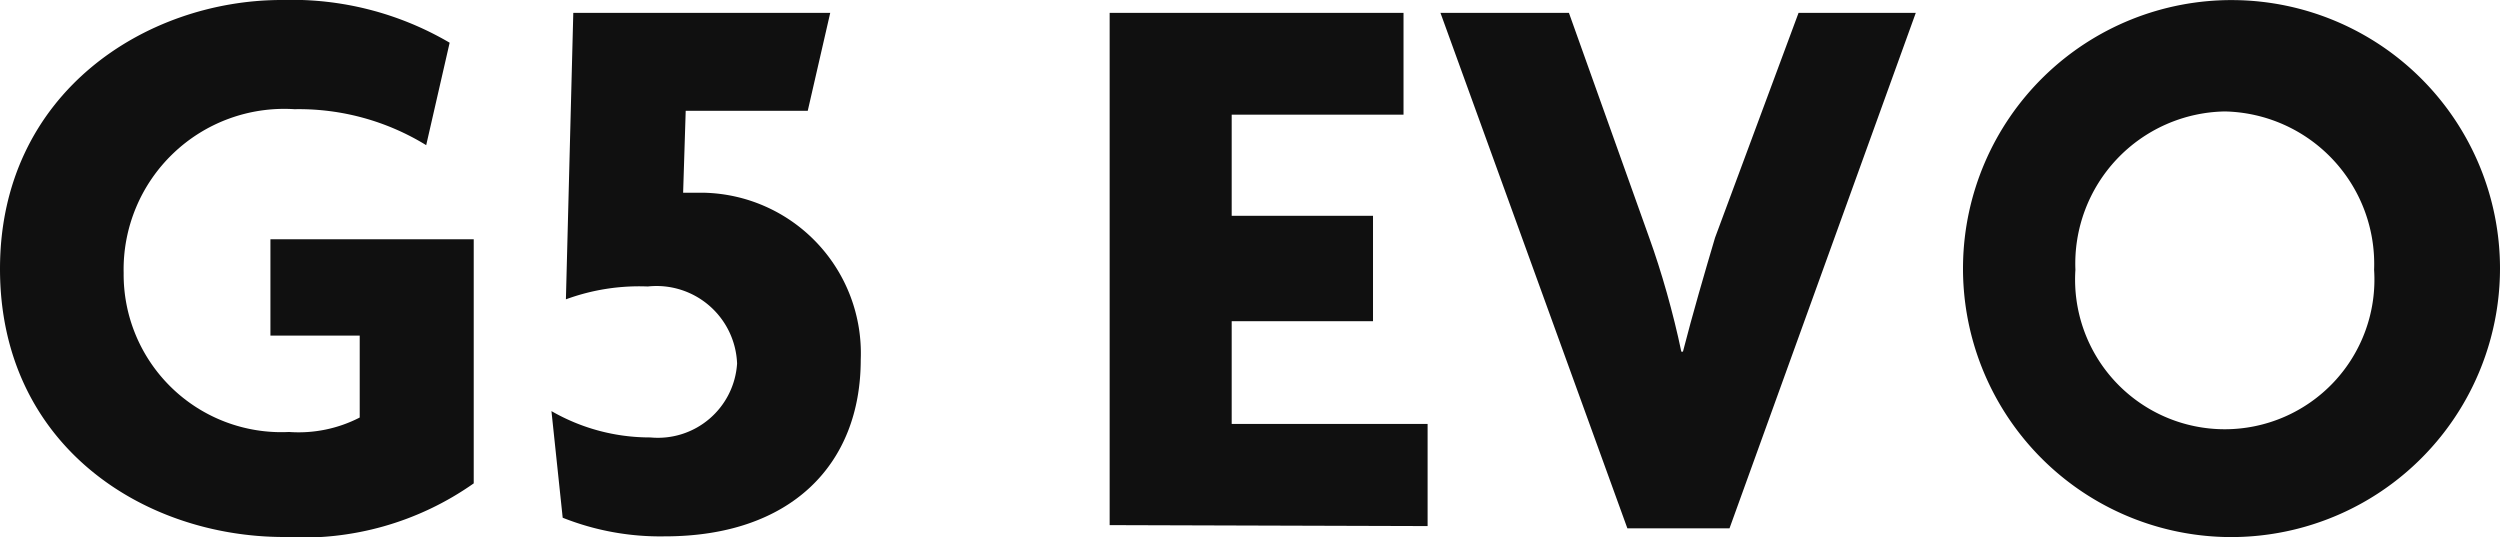 <svg xmlns="http://www.w3.org/2000/svg" viewBox="0 0 77.84 16.72"><defs><style>.cls-1{fill:#101010;}</style></defs><g id="レイヤー_2" data-name="レイヤー 2"><g id="レイヤー_1-2" data-name="レイヤー 1"><path class="cls-1" d="M8.85,16.72C4.45,16.72,0,13.85,0,8.37S4.55,0,8.77,0A9.71,9.71,0,0,1,14,1.33l-.73,3.19A7.57,7.57,0,0,0,9.17,3.4,5,5,0,0,0,3.85,8.5,4.91,4.91,0,0,0,9,13.45,4.15,4.15,0,0,0,11.2,13V10.45H8.42v-3h6.33v7.6A9.24,9.24,0,0,1,8.85,16.72Z"/><path class="cls-1" d="M20.7,16.7a8.21,8.21,0,0,1-3.18-.58l-.35-3.32a6.14,6.14,0,0,0,3.08.82,2.47,2.47,0,0,0,2.7-2.3,2.51,2.51,0,0,0-2.78-2.4,6.61,6.61,0,0,0-2.55.4L17.85.4h8l-.7,3.05H21.35L21.27,6c.15,0,.45,0,.6,0a5,5,0,0,1,4.93,5.2C26.8,14.47,24.62,16.7,20.7,16.7Z"/><path class="cls-1" d="M34.55,16.35V.4H43.7V3.57H38.35V6.72h4.4V10h-4.4v3.2h6.1v3.18Z"/><path class="cls-1" d="M53.85,16.45H50.67L44.85.4h4l2.5,7c.38,1.05.75,2.35,1,3.55h.05c.3-1.17.68-2.47,1-3.55L56,.4h3.65Z"/><path class="cls-1" d="M69.27,16.72a8.36,8.36,0,1,1,8.57-8.37A8.37,8.37,0,0,1,69.27,16.72Zm0-13.25A4.74,4.74,0,0,0,64.62,8.4a4.66,4.66,0,1,0,9.3,0A4.75,4.75,0,0,0,69.27,3.47Z"/></g></g></svg>